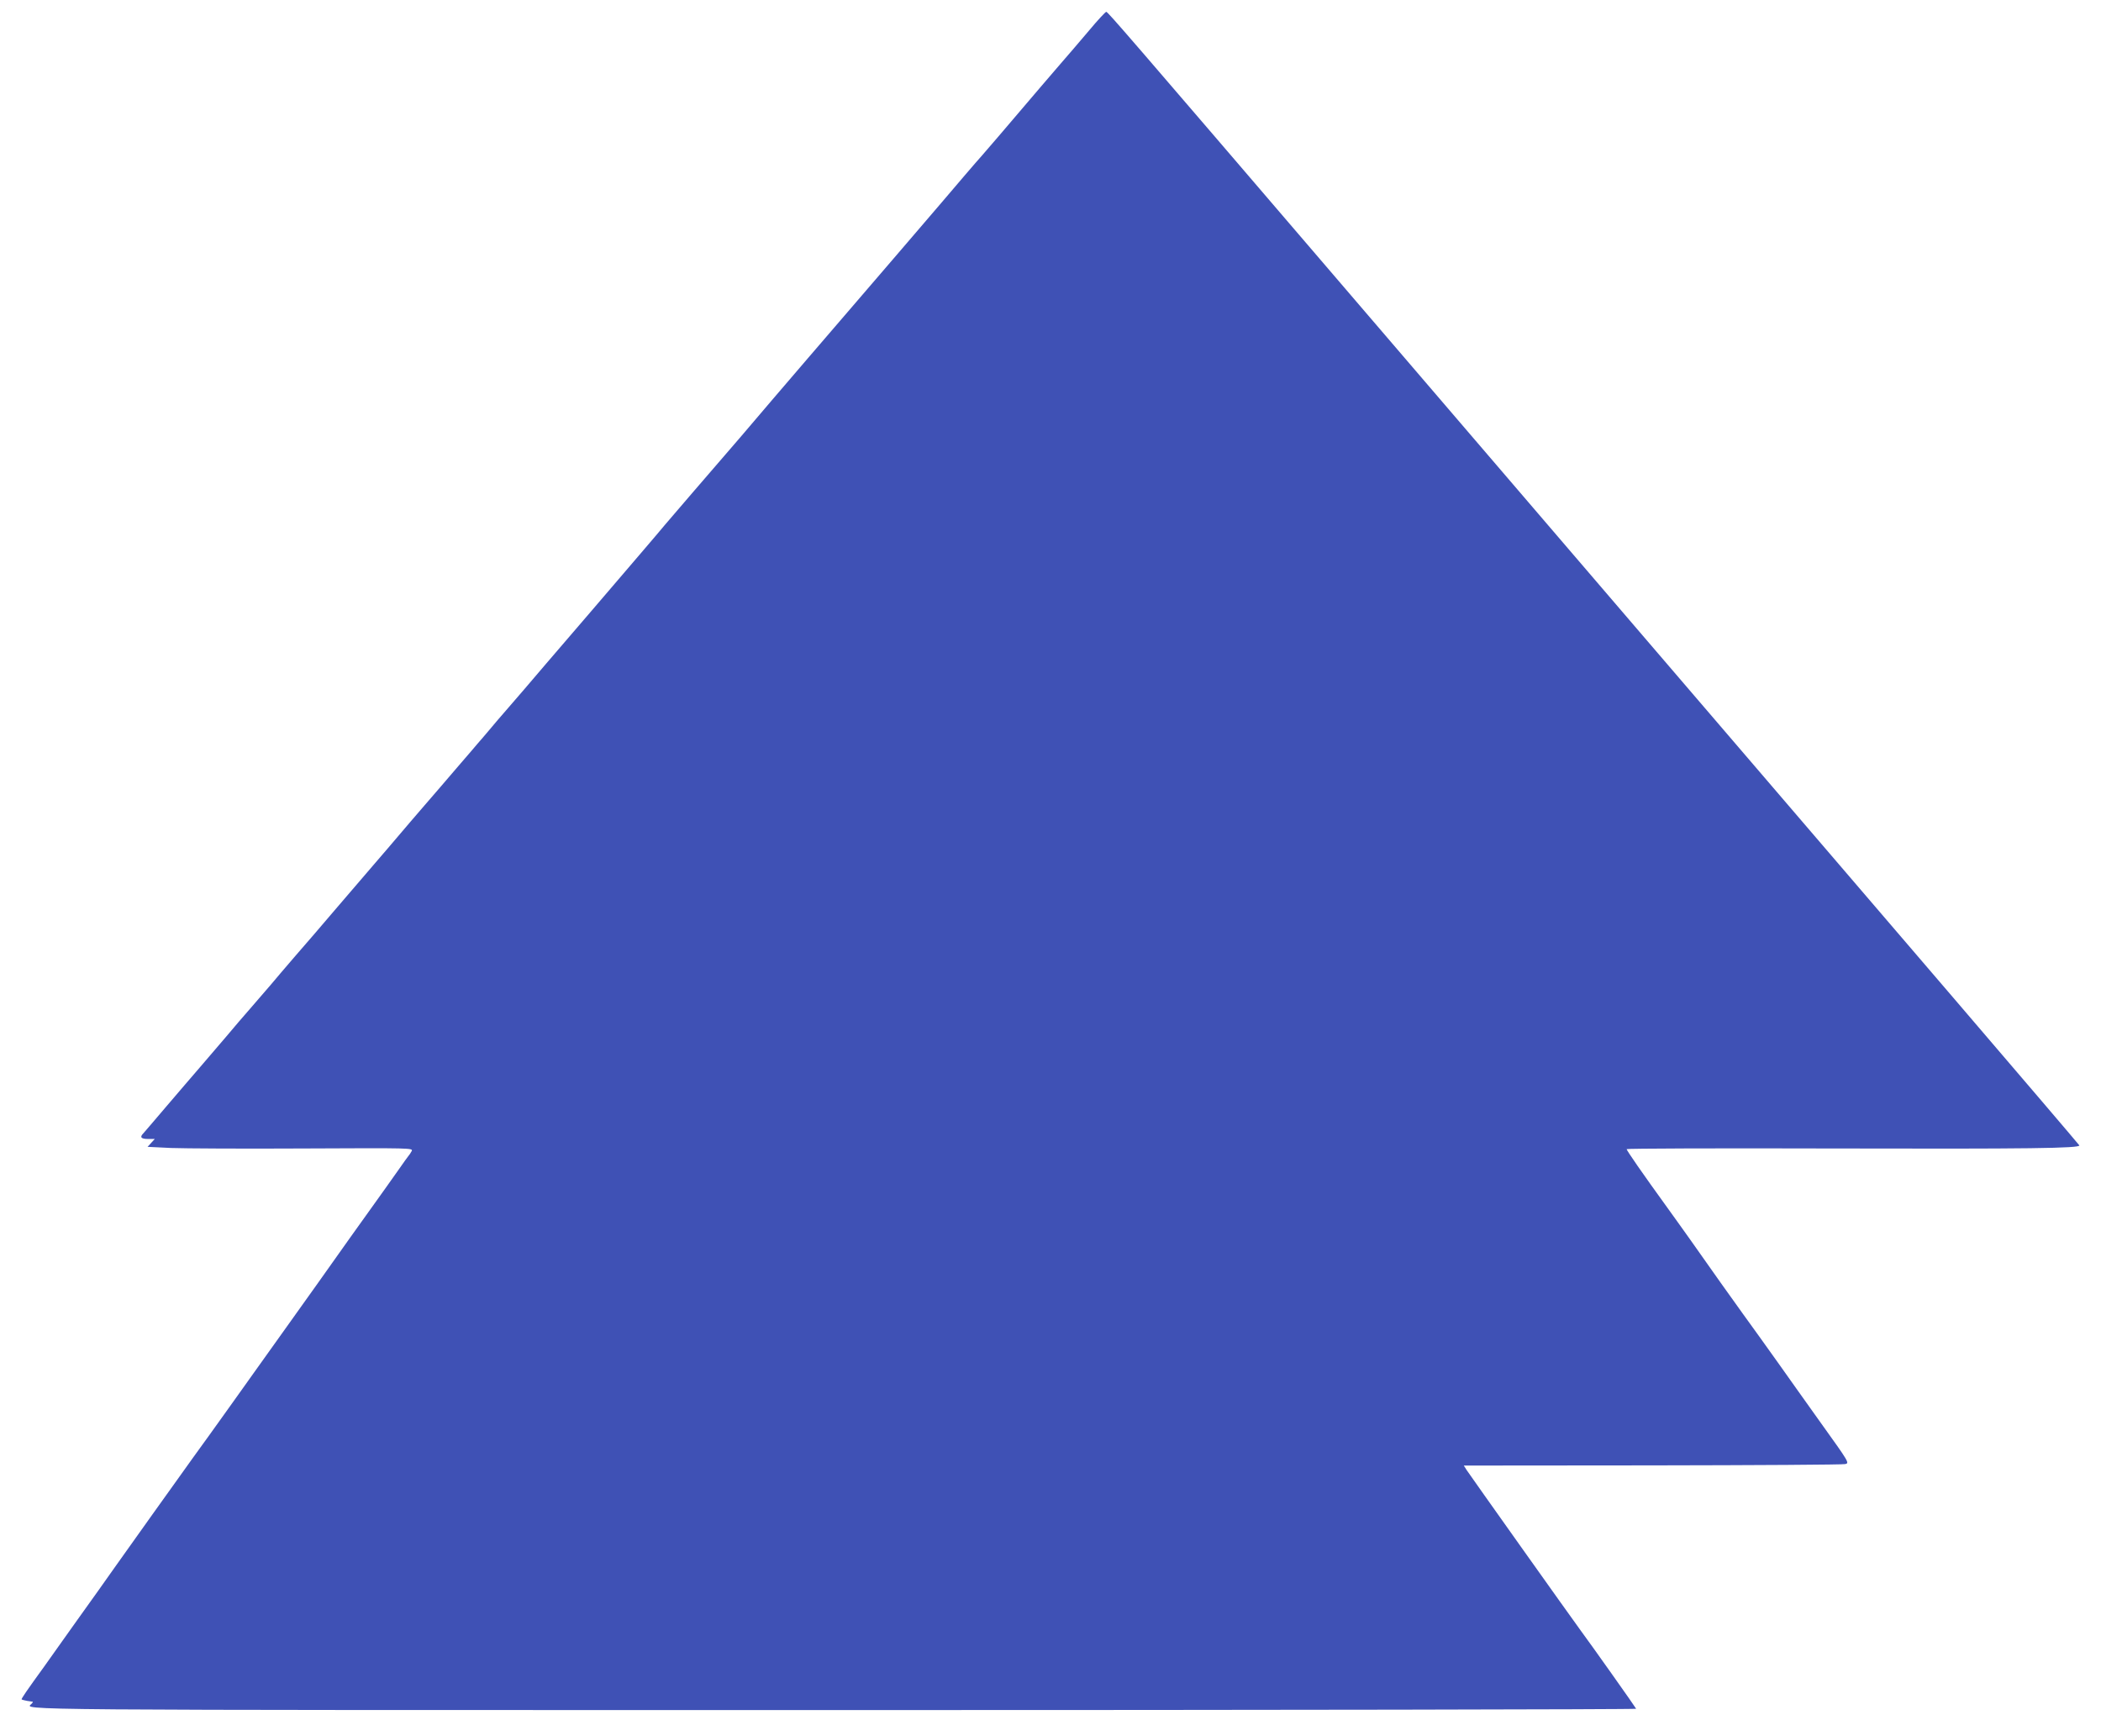 <?xml version="1.0" standalone="no"?>
<!DOCTYPE svg PUBLIC "-//W3C//DTD SVG 20010904//EN"
 "http://www.w3.org/TR/2001/REC-SVG-20010904/DTD/svg10.dtd">
<svg version="1.0" xmlns="http://www.w3.org/2000/svg"
 width="1280pt" height="1058pt" viewBox="0 0 1280 1058"
 preserveAspectRatio="xMidYMid meet">
<g transform="translate(0,1058) scale(0.1,-0.1)"
fill="#3f51b5" stroke="none">
<path d="M6634 10393 c-54 -64 -133 -156 -174 -203 -63 -73 -130 -151 -376
-440 -12 -14 -57 -66 -100 -116 -44 -49 -153 -177 -244 -284 -91 -106 -226
-264 -300 -350 -74 -86 -198 -230 -275 -320 -77 -90 -187 -218 -245 -285 -90
-104 -338 -395 -406 -475 -12 -14 -57 -66 -100 -116 -110 -127 -287 -333 -363
-422 -34 -42 -237 -278 -449 -526 -213 -248 -397 -462 -408 -476 -12 -14 -55
-63 -95 -110 -41 -47 -97 -112 -124 -145 -28 -33 -55 -65 -61 -71 -5 -7 -59
-69 -120 -140 -60 -70 -154 -180 -209 -243 -55 -64 -125 -145 -155 -181 -30
-36 -100 -117 -155 -181 -55 -64 -161 -187 -235 -274 -74 -87 -182 -213 -240
-279 -58 -67 -125 -146 -150 -176 -25 -29 -79 -92 -120 -139 -42 -47 -111
-129 -155 -181 -44 -52 -114 -133 -155 -181 -41 -47 -133 -155 -205 -239 -71
-84 -136 -159 -142 -166 -23 -23 -14 -34 29 -34 l41 0 -22 -24 -22 -24 143 -7
c79 -3 443 -5 810 -3 656 3 666 3 656 -16 -6 -11 -15 -25 -20 -30 -5 -6 -31
-42 -58 -81 -27 -38 -65 -92 -85 -120 -87 -121 -145 -202 -216 -302 -96 -136
-298 -420 -322 -453 -23 -32 -243 -340 -257 -360 -17 -24 -235 -330 -275 -385
-20 -27 -62 -86 -94 -130 -67 -93 -444 -621 -481 -674 -41 -59 -161 -227 -227
-319 -34 -48 -80 -112 -101 -142 -21 -30 -67 -95 -103 -145 -105 -145 -141
-197 -137 -200 2 -2 17 -6 33 -9 17 -2 32 -5 34 -5 3 -1 0 -6 -7 -13 -39 -39
-220 -38 4884 -38 2693 0 4894 4 4892 8 -3 8 -277 395 -338 477 -56 76 -674
946 -695 978 l-17 27 1148 1 c632 1 1161 4 1176 8 26 6 24 10 -149 251 -96
135 -212 297 -256 360 -45 63 -98 137 -118 165 -20 27 -65 91 -101 140 -55 76
-196 274 -323 455 -17 25 -79 110 -136 190 -152 210 -249 350 -249 358 0 4
561 6 1247 4 1208 -3 1517 1 1511 19 -2 4 -348 410 -769 901 -421 491 -916
1069 -1100 1283 -184 215 -539 629 -789 920 -250 292 -1064 1241 -1809 2110
-1344 1568 -1447 1687 -1461 1693 -4 1 -52 -50 -106 -115z"/>
</g>
</svg>
